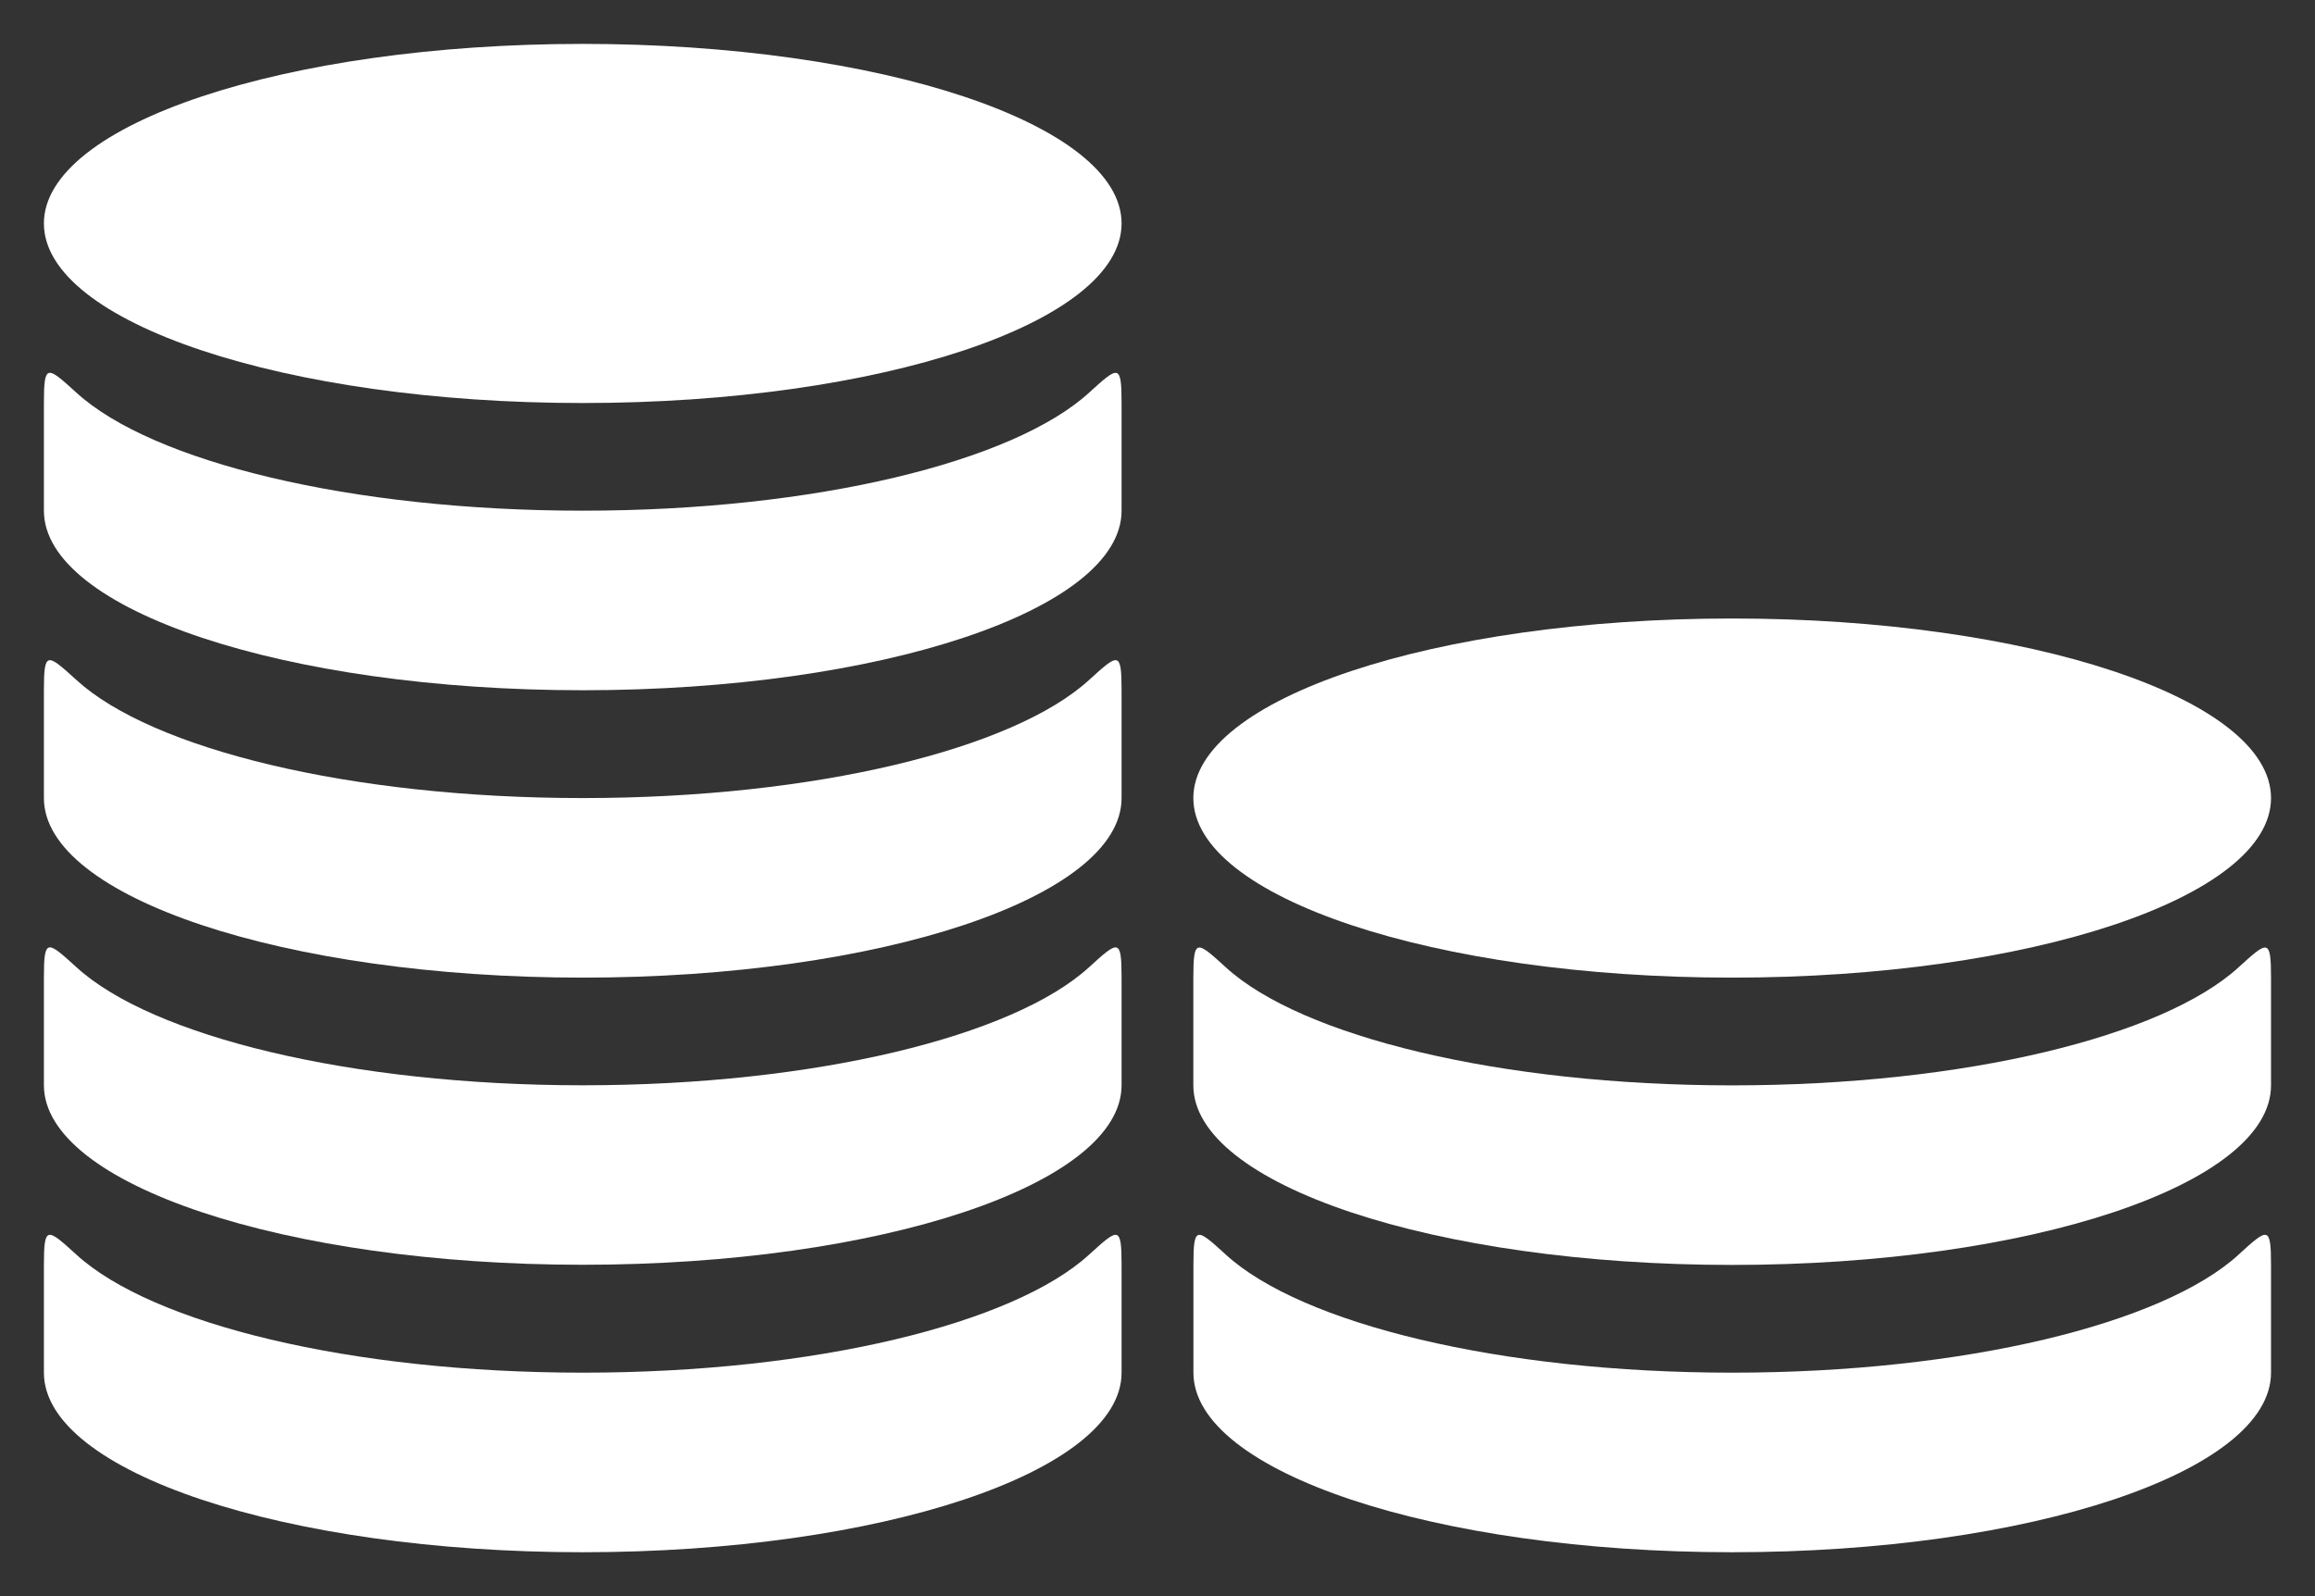 <?xml version="1.0" encoding="UTF-8"?>
<svg xmlns="http://www.w3.org/2000/svg" width="29" height="20" viewBox="0 0 29 20" fill="none">
  <rect x="0" y="0" width="29" height="20" fill="#333333" stroke="none"/>
  <path d="M14.05 2.8C14.05 4.042 11.028 5.05 7.3 5.05C3.572 5.05 0.55 4.042 0.55 2.8C0.55 1.557 3.572 0.55 7.3 0.55C11.027 0.55 14.05 1.557 14.05 2.8Z" fill="white"></path>
  <path d="M7.3 8.649C11.028 8.649 14.05 7.642 14.05 6.399V5.049C14.05 4.552 14.01 4.586 13.642 4.921C12.697 5.784 10.215 6.399 7.3 6.399C4.386 6.399 1.903 5.784 0.958 4.921C0.59 4.586 0.55 4.551 0.55 5.049V6.399C0.55 7.642 3.572 8.649 7.3 8.649H7.3Z" fill="white"></path>
  <path d="M7.3 12.25C11.028 12.25 14.05 11.243 14.05 10V8.65C14.05 8.152 14.01 8.186 13.642 8.521C12.697 9.384 10.215 10 7.3 10C4.386 10 1.903 9.385 0.958 8.521C0.59 8.187 0.55 8.152 0.55 8.65V10C0.55 11.243 3.572 12.25 7.3 12.25L7.3 12.25Z" fill="white"></path>
  <path d="M7.3 15.848C11.028 15.848 14.05 14.841 14.05 13.598V12.249C14.05 11.751 14.01 11.785 13.642 12.12C12.697 12.983 10.215 13.599 7.3 13.599C4.386 13.599 1.903 12.983 0.958 12.12C0.59 11.785 0.55 11.751 0.55 12.248V13.598C0.55 14.841 3.572 15.848 7.3 15.848L7.3 15.848Z" fill="white"></path>
  <path d="M7.3 19.45C11.028 19.45 14.05 18.443 14.05 17.2V15.85C14.05 15.353 14.01 15.387 13.642 15.722C12.697 16.584 10.215 17.2 7.3 17.2C4.386 17.2 1.903 16.585 0.958 15.722C0.59 15.387 0.55 15.352 0.55 15.85V17.2C0.55 18.443 3.572 19.45 7.3 19.45L7.3 19.45Z" fill="white"></path>
  <path d="M28.449 10C28.449 11.243 25.427 12.25 21.699 12.25C17.971 12.25 14.949 11.243 14.949 10C14.949 8.757 17.971 7.75 21.699 7.75C25.427 7.75 28.449 8.757 28.449 10Z" fill="white"></path>
  <path d="M28.041 12.122C27.096 12.985 24.614 13.6 21.699 13.6C18.785 13.6 16.302 12.985 15.357 12.122C14.99 11.787 14.949 11.753 14.949 12.25V13.6C14.949 14.843 17.971 15.85 21.699 15.85C25.427 15.85 28.449 14.843 28.449 13.6V12.251C28.449 11.753 28.409 11.787 28.041 12.122L28.041 12.122Z" fill="white"></path>
  <path d="M28.042 15.722C27.097 16.585 24.614 17.2 21.699 17.2C18.785 17.2 16.302 16.585 15.357 15.722C14.99 15.387 14.95 15.353 14.95 15.85V17.2C14.95 18.443 17.971 19.45 21.7 19.45C25.428 19.45 28.449 18.443 28.449 17.2V15.85C28.449 15.352 28.409 15.387 28.041 15.722L28.042 15.722Z" fill="white"></path>
</svg>
